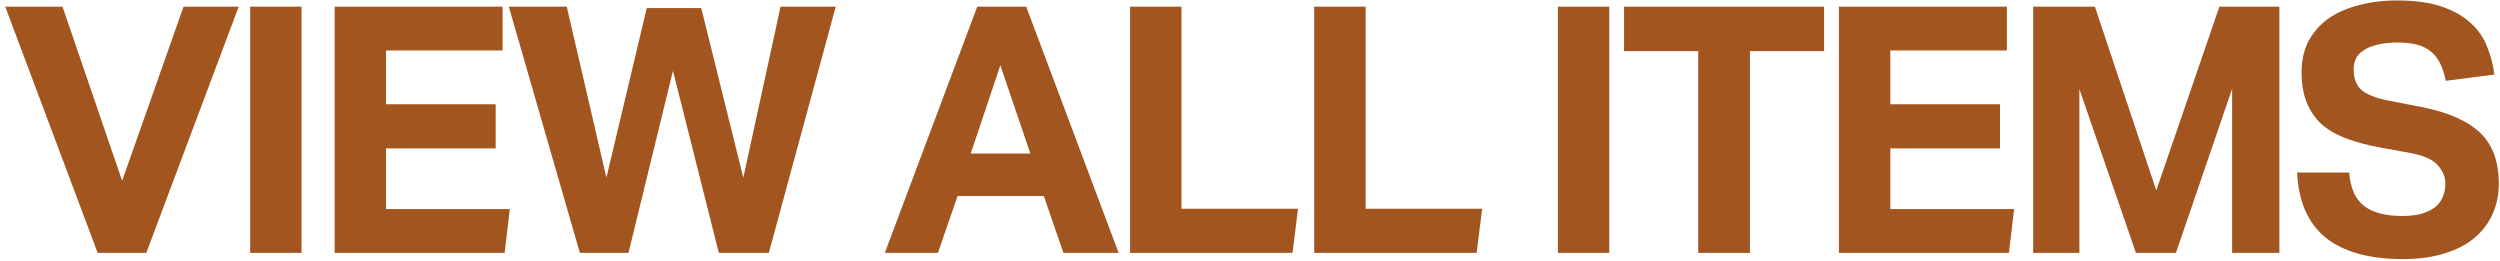 <?xml version="1.0" encoding="UTF-8"?><svg id="a" xmlns="http://www.w3.org/2000/svg" viewBox="0 0 435 45.354"><defs><style>.b{fill:#a2551e;}</style></defs><path class="b" d="M.914,1.16h9.96l10.38,30.3L31.934,1.16h9.6l-16.08,42.84h-8.46L.914,1.16ZM43.53,1.16h8.94v42.84h-8.94V1.16ZM58.226,1.16h29.22v7.62h-20.28v9.36h19.08v7.68h-19.08v10.56h21.54l-.9,7.62h-29.58V1.16ZM88.535,1.16h10.08l6.901,29.76,7.02-29.52h9.48l7.32,29.52,6.48-29.76h9.6l-11.64,42.84h-8.7l-7.98-31.68-7.74,31.68h-8.46L88.535,1.16ZM170.041,1.16h8.52l16.08,42.84h-9.6l-3.42-9.9h-15l-3.42,9.9h-9.24L170.041,1.16ZM179.281,26.72l-5.22-15.36-5.16,15.36h10.38ZM196.636,1.16h8.94v35.16h20.28l-.96,7.68h-28.26V1.16ZM228.675,1.16h8.94v35.16h20.28l-.96,7.68h-28.26V1.16ZM271.073,1.16h8.94v42.84h-8.94V1.16ZM295.489,8.9h-12.9V1.16h34.8v7.74h-12.9v35.1h-9V8.9ZM319.976,1.16h29.22v7.62h-20.28v9.36h19.08v7.68h-19.08v10.56h21.54l-.9,7.62h-29.58V1.16ZM353.773,1.16h10.74l10.68,31.98,10.98-31.98h10.44v42.84h-8.22V15.44l-9.78,28.56h-6.96l-9.84-28.5v28.5h-8.04V1.16ZM408.754,30.02c.2,2.64,1.04,4.56,2.52,5.76,1.52,1.2,3.74,1.8,6.66,1.8,1.4,0,2.58-.14,3.54-.42.96-.32,1.74-.72,2.34-1.2.6-.52,1.02-1.12,1.26-1.8.28-.68.42-1.42.42-2.22,0-1.12-.42-2.16-1.26-3.12-.84-1-2.38-1.72-4.62-2.16l-5.58-1.02c-2.2-.4-4.14-.92-5.82-1.56-1.68-.64-3.1-1.46-4.26-2.46-1.12-1.04-1.98-2.3-2.58-3.78s-.9-3.24-.9-5.28.4-3.84,1.2-5.4c.84-1.56,1.98-2.86,3.42-3.9,1.48-1.04,3.24-1.82,5.28-2.34,2.04-.56,4.28-.84,6.72-.84,3.12,0,5.72.36,7.8,1.08,2.08.72,3.76,1.68,5.04,2.88,1.28,1.16,2.22,2.52,2.82,4.08.64,1.56,1.06,3.18,1.26,4.86l-8.46,1.08c-.44-2.36-1.3-4.06-2.58-5.1-1.24-1.04-3.14-1.56-5.7-1.56-1.52,0-2.78.14-3.78.42-.96.24-1.74.58-2.34,1.02-.6.4-1.02.88-1.26,1.44-.24.56-.36,1.14-.36,1.74,0,1.6.44,2.8,1.32,3.6.92.8,2.46,1.42,4.62,1.86l5.88,1.14c4.64.92,8.04,2.42,10.2,4.5,2.16,2.04,3.24,5,3.24,8.88,0,1.88-.36,3.62-1.08,5.22-.68,1.56-1.72,2.94-3.12,4.14-1.36,1.16-3.08,2.06-5.16,2.7-2.08.68-4.52,1.02-7.32,1.02-5.84,0-10.32-1.24-13.44-3.72-3.08-2.52-4.74-6.3-4.98-11.34h9.06Z"/></svg>